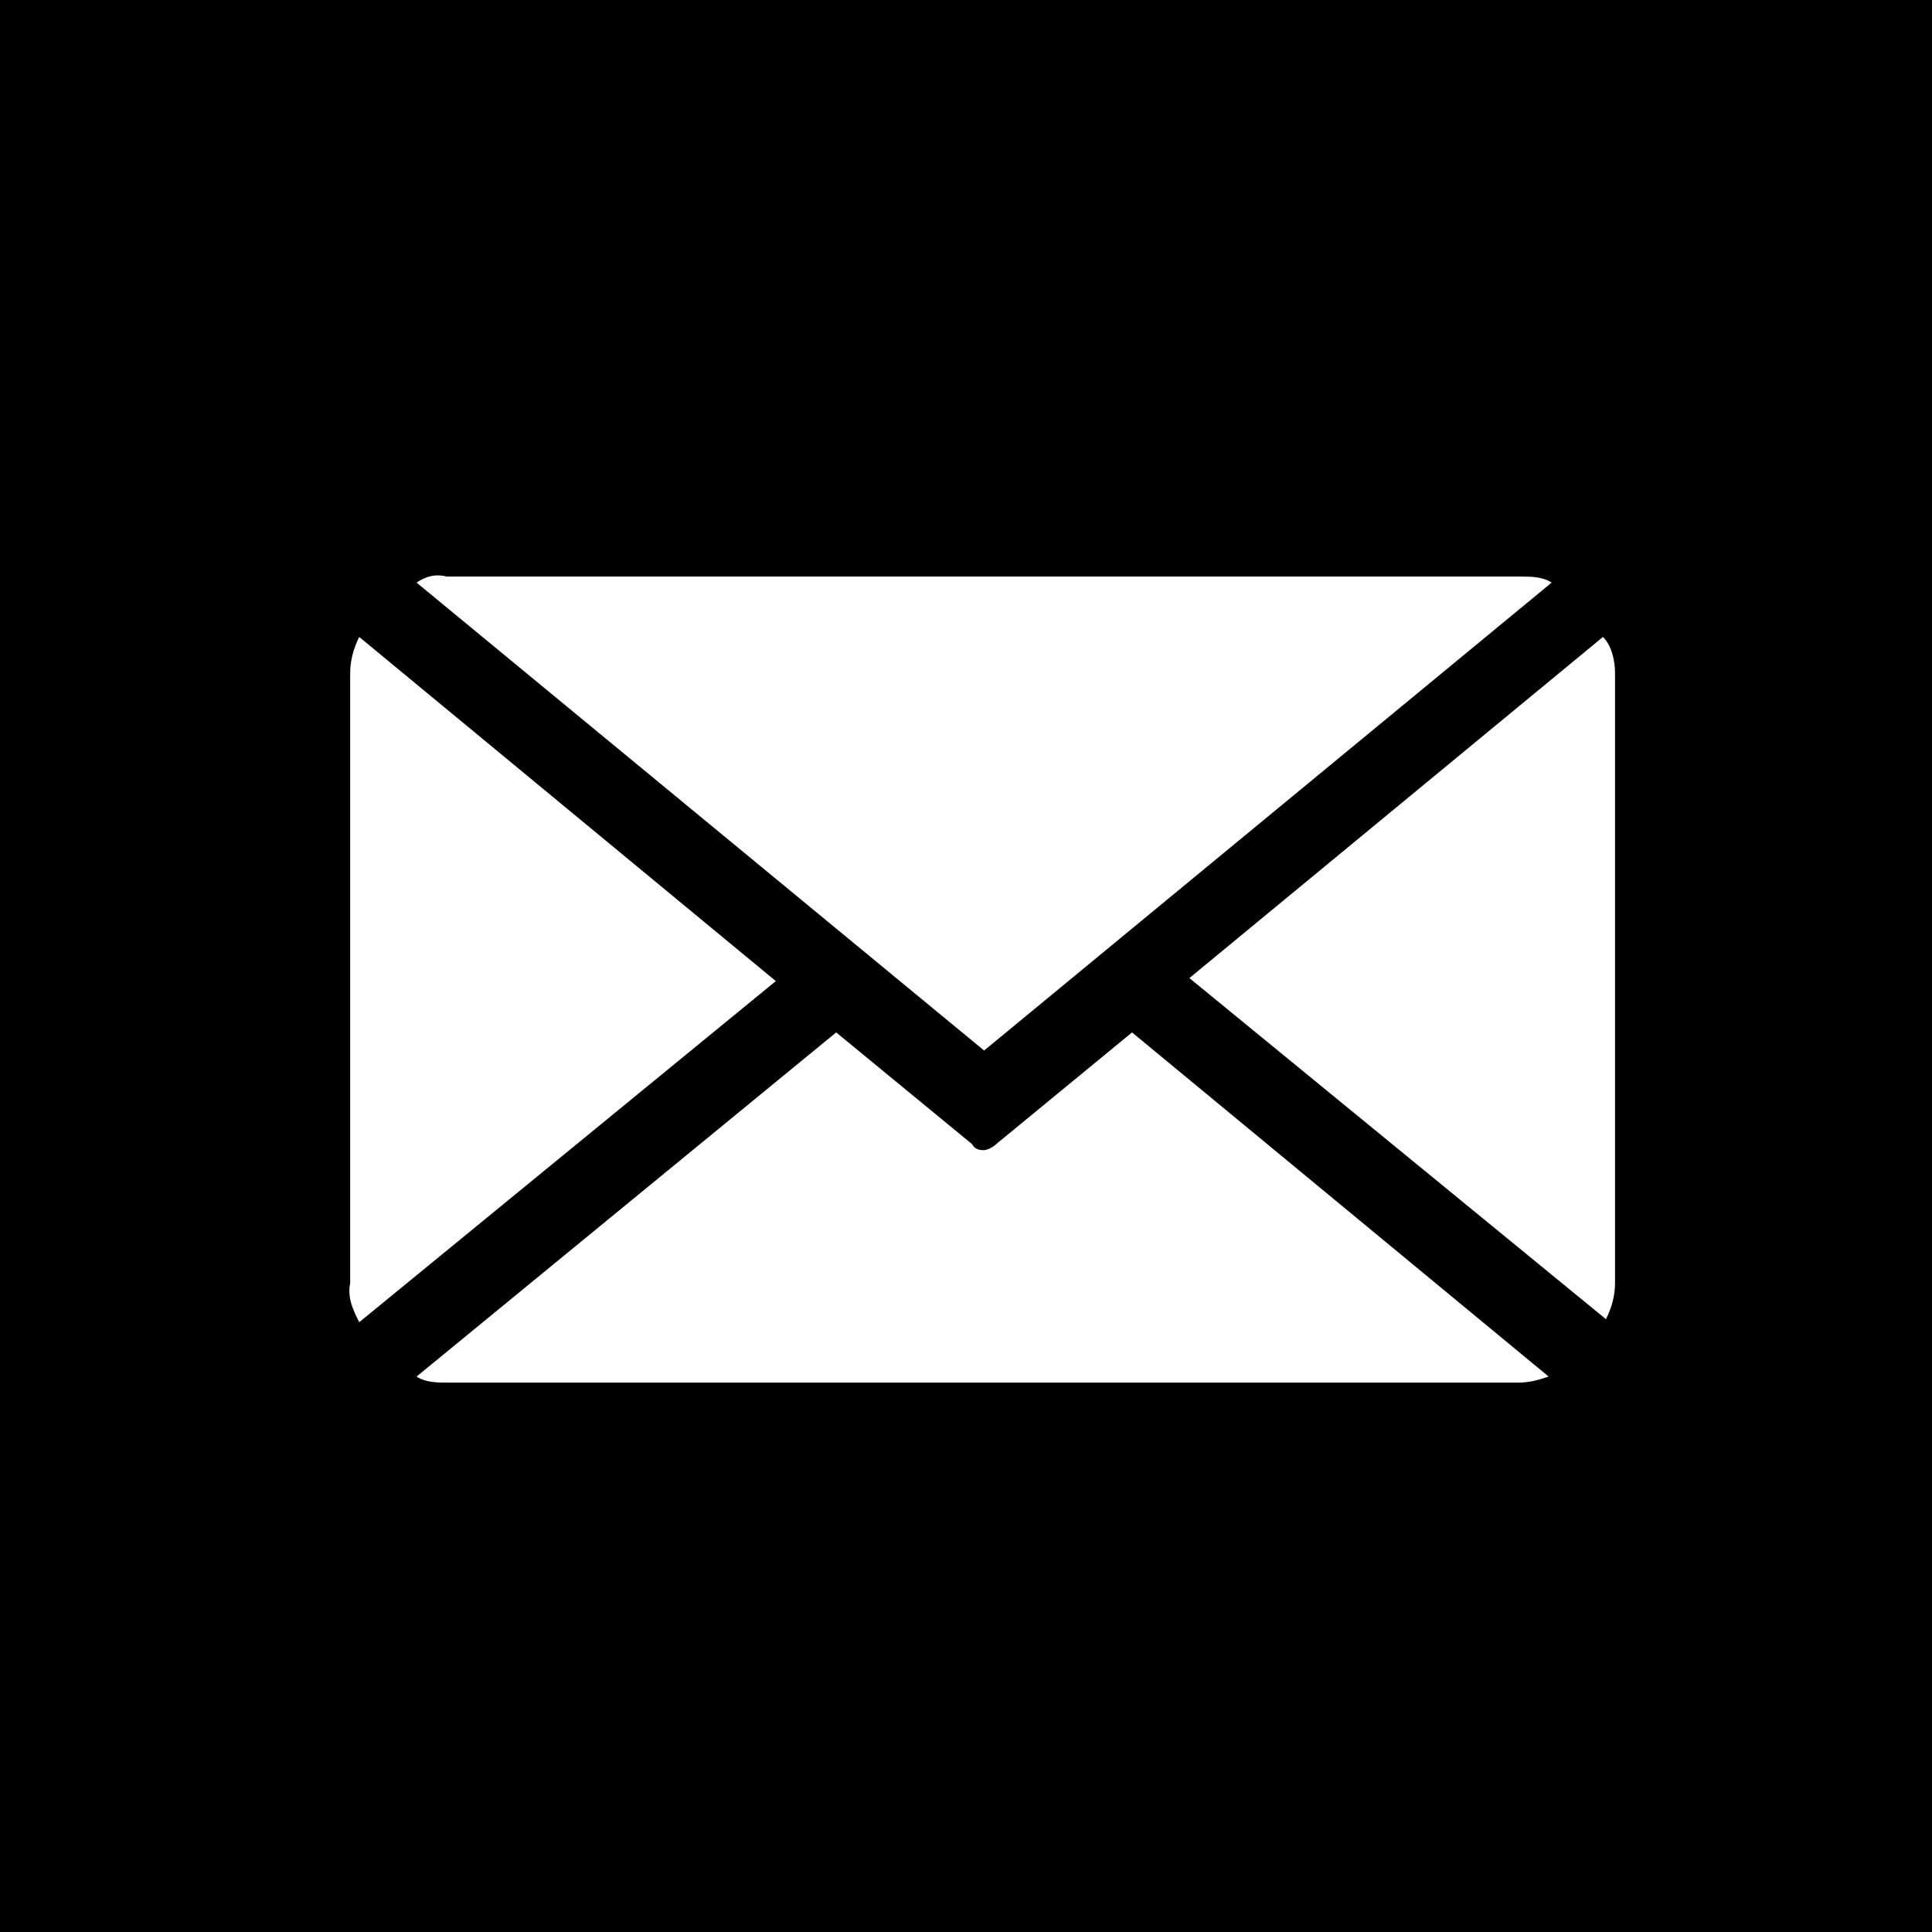 <?xml version="1.0" encoding="utf-8"?>
<!-- Generator: Adobe Illustrator 27.0.0, SVG Export Plug-In . SVG Version: 6.00 Build 0)  -->
<svg version="1.1" id="Layer_1" xmlns="http://www.w3.org/2000/svg" xmlns:xlink="http://www.w3.org/1999/xlink" x="0px" y="0px"
	 viewBox="0 0 64 64" style="enable-background:new 0 0 64 64;" xml:space="preserve">
<path d="M64,64H0V0h64V64z M13.8,19.3L13.8,19.3l18.8,15.5l18.8-15.5h0c-0.3-0.2-0.7-0.2-1-0.2H14.8C14.4,19,14.1,19.1,13.8,19.3z
	 M11.9,43.8l13.8-11.3L11.9,21.1c-0.2,0.4-0.3,0.8-0.3,1.2v20.2C11.5,43,11.7,43.4,11.9,43.8z M51.3,45.6L37.5,34.2L33,37.9
	c-0.1,0.1-0.3,0.2-0.4,0.2c-0.1,0-0.3,0-0.4-0.2l-4.5-3.7L13.8,45.6h0c0.3,0.2,0.7,0.2,1,0.2h35.5C50.7,45.8,51,45.7,51.3,45.6z
	 M53.5,22.3c0-0.4-0.1-0.9-0.4-1.2L39.4,32.4l13.8,11.3c0.2-0.4,0.3-0.8,0.3-1.2V22.3z"/>
</svg>
